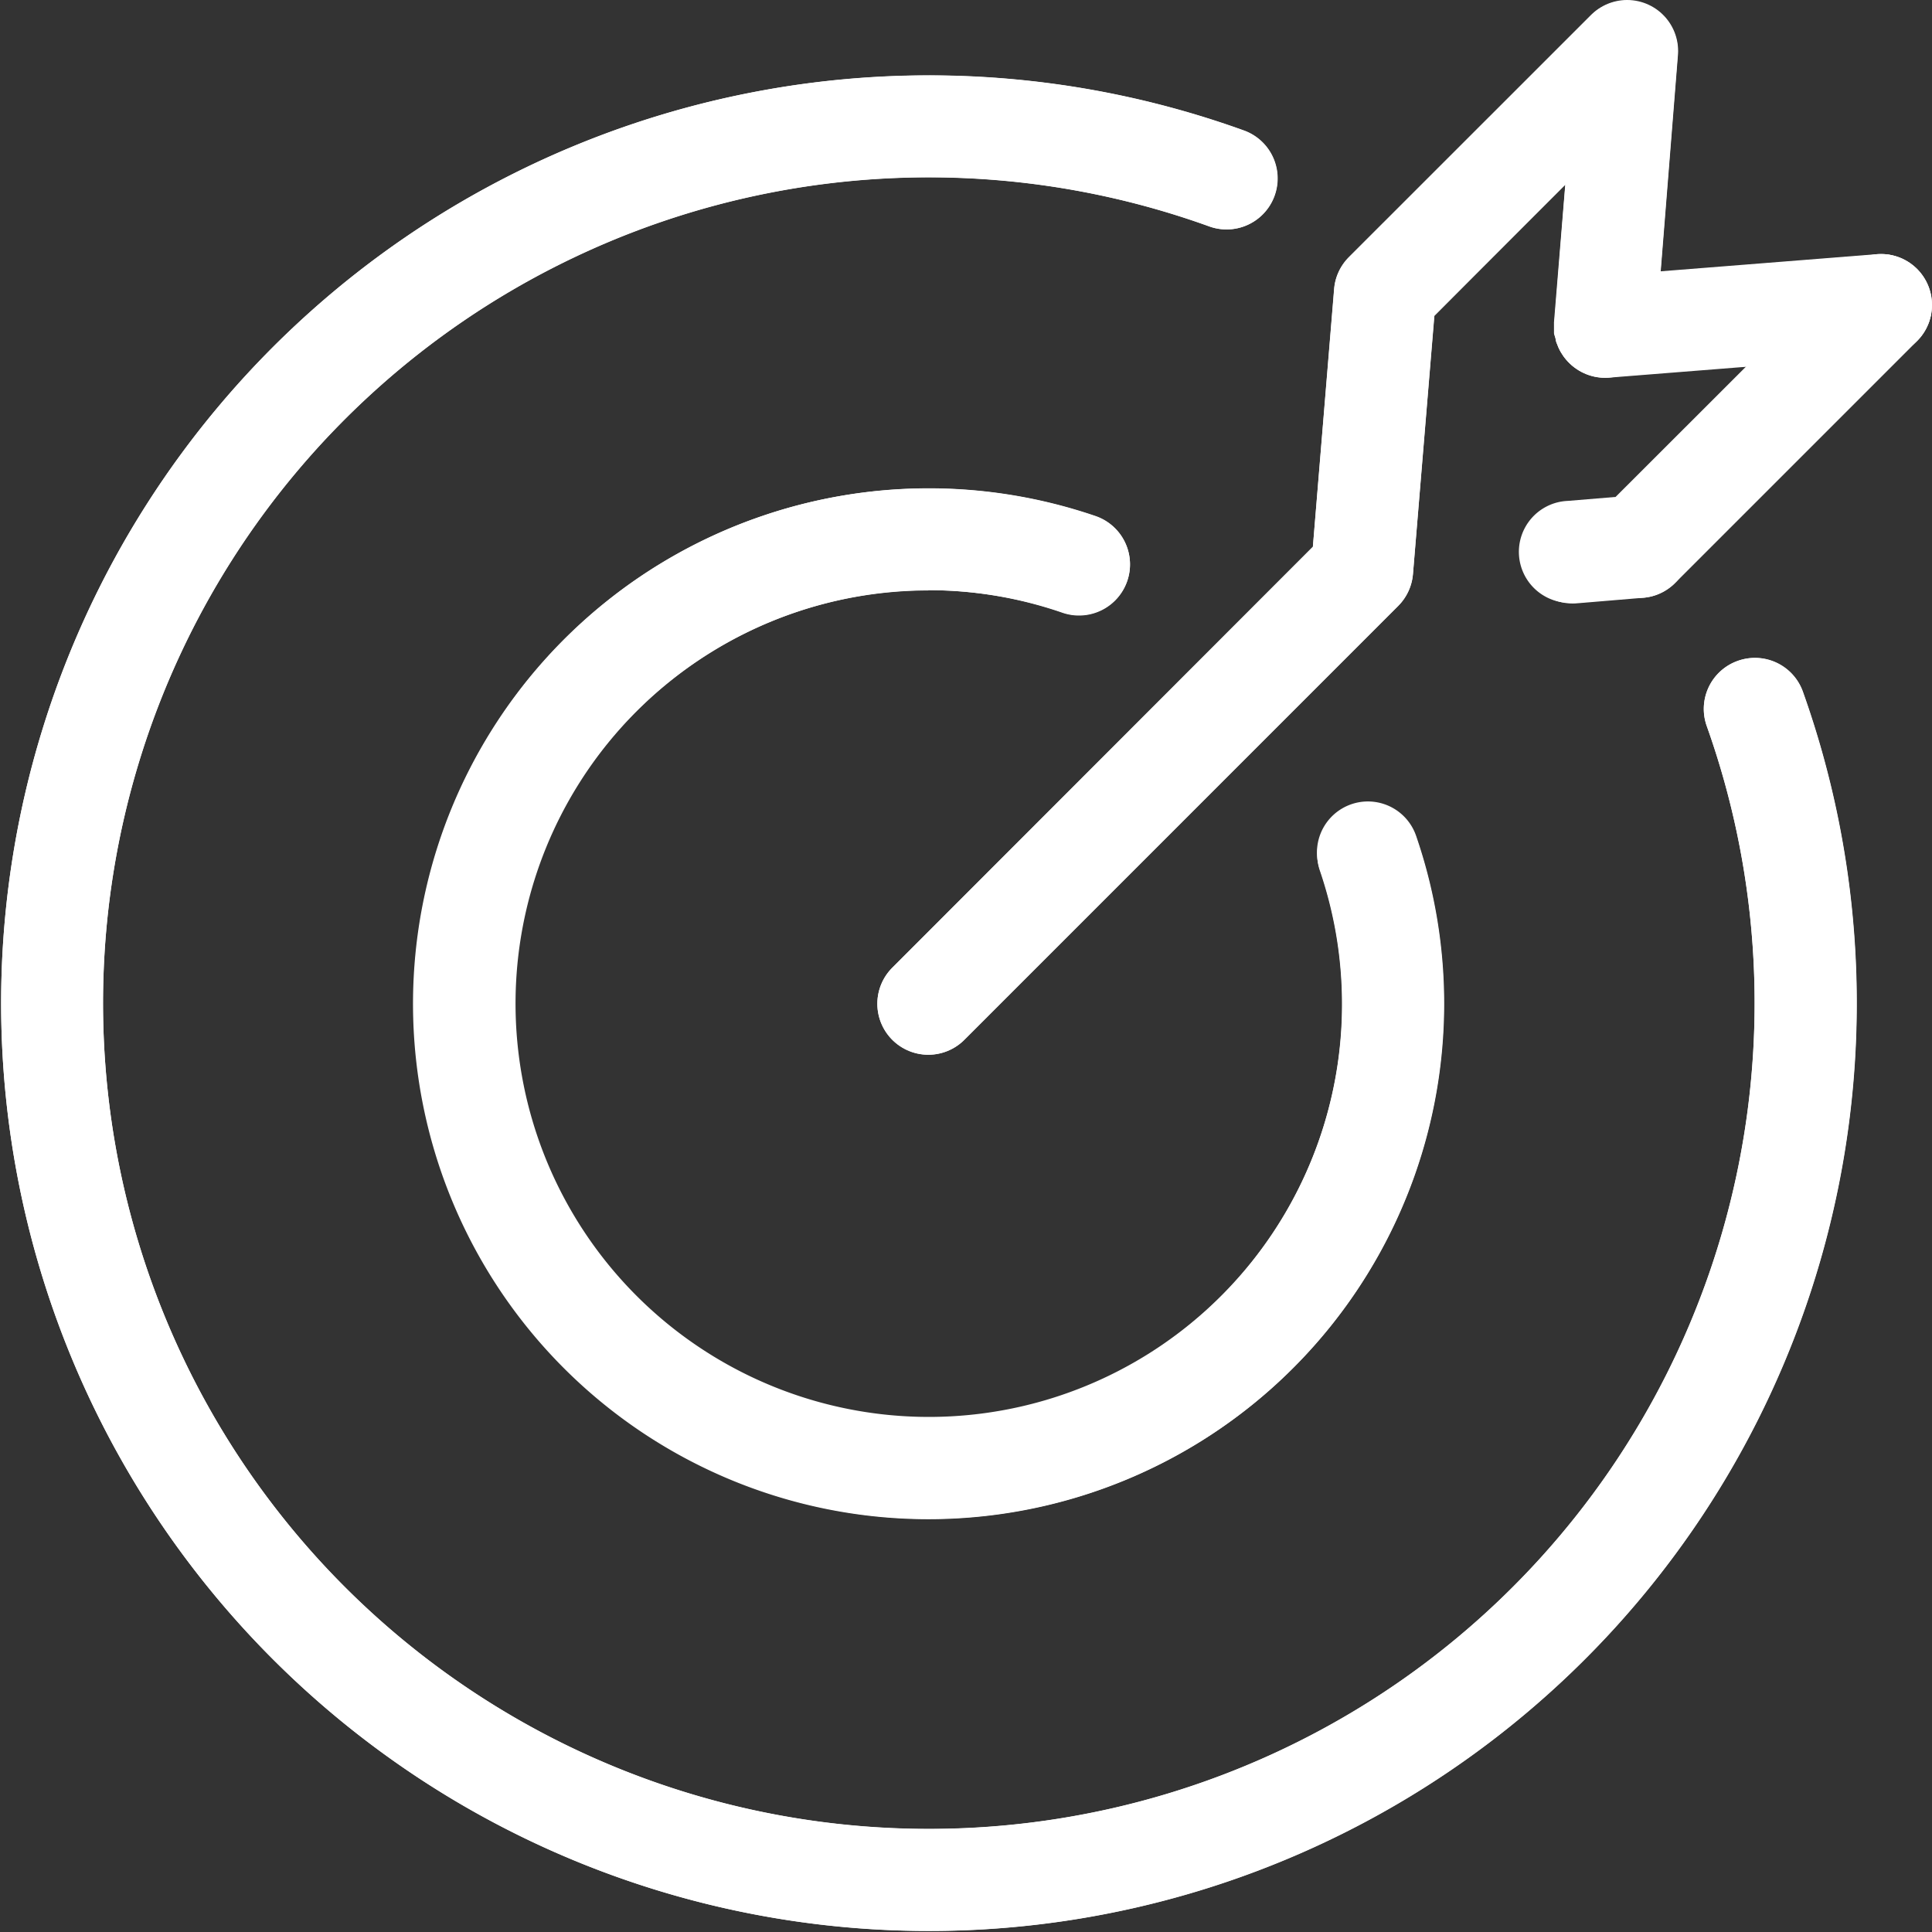 <svg xmlns="http://www.w3.org/2000/svg" viewBox="0 0 170.6 170.6"><rect x="0" y="0" width="170.6" height="170.6" fill="#333333" stroke="none"/><defs><style>.cls-1{fill:none;stroke:#fff;stroke-linecap:round;stroke-linejoin:round;stroke-width:9px;}.cls-2{fill:#fff;}</style></defs><g id="stroke"><polyline class="cls-1" points="141.74 28.86 143.68 4.5 122.3 25.87 120.28 50.32 81.97 88.64"/><line class="cls-1" x1="144.73" y1="48.3" x2="138.87" y2="48.79"/><line class="cls-1" x1="166.1" y1="26.93" x2="144.73" y2="48.3"/><line class="cls-1" x1="141.74" y1="28.86" x2="166.1" y2="26.93"/><path class="cls-1" d="M291.49,248.55A41,41,0,1,0,317,274" transform="translate(-196.21 -198.73)"/><path class="cls-1" d="M304.51,214.49a77.42,77.42,0,1,0,46.65,46.84" transform="translate(-196.21 -198.73)"/></g><g id="fill"><path class="cls-2" d="M365.9,228.34a3.64,3.64,0,0,0,.24-.35,3.58,3.58,0,0,0,.21-.39c.06-.13.12-.26.17-.39s.09-.28.13-.42.07-.28.09-.43a2.71,2.71,0,0,0,0-.41,3.85,3.85,0,0,0,0-.48c0-.06,0-.11,0-.17s0-.15,0-.23-.05-.32-.09-.48a3,3,0,0,0-.12-.4,3.69,3.69,0,0,0-.17-.42,2.64,2.64,0,0,0-.2-.37,2.84,2.84,0,0,0-.25-.39c-.08-.11-.17-.21-.26-.32s-.11-.15-.18-.22l-.16-.13-.27-.22a3.46,3.46,0,0,0-.46-.32,1.67,1.67,0,0,0-.23-.12,3.44,3.44,0,0,0-.56-.25l-.24-.07a4.34,4.34,0,0,0-.6-.14,3,3,0,0,0-.31,0l-.54,0a.85.85,0,0,1-.16,0l-19.11,1.52,1.52-19.11a4.5,4.5,0,0,0-7.67-3.53l-21.37,21.37a4.42,4.42,0,0,0-1.3,2.81L312.14,247,275,284.18a4.5,4.5,0,0,0,6.37,6.36l38.31-38.31a4.52,4.52,0,0,0,1.3-2.81l1.89-22.8L334.43,215l-1,12.19c0,.12,0,.24,0,.36s0,.23,0,.36a.29.29,0,0,1,0,.09c0,.15,0,.29.08.43s.05.29.09.43.1.25.15.37a2.35,2.35,0,0,0,.19.43,2,2,0,0,0,.19.31,3.83,3.83,0,0,0,.27.39c.08.1.17.19.25.28l.33.32a3.81,3.81,0,0,0,.32.24,2.92,2.92,0,0,0,.37.24,3,3,0,0,0,.36.18,3.25,3.25,0,0,0,.43.18l.37.11.48.08.23.05h.16l.2,0h.36l12.19-1-11.58,11.57-4.22.35a4.5,4.5,0,0,0,.37,9h.38l5.86-.49a1.43,1.43,0,0,0,.22,0l.48-.09a2.64,2.64,0,0,0,.4-.12,3.61,3.61,0,0,0,.42-.16l.39-.21.35-.23.37-.31a1.24,1.24,0,0,0,.18-.14l21.37-21.37.11-.13C365.71,228.59,365.81,228.46,365.9,228.34Z" transform="translate(-196.21 -198.73)"/><path class="cls-2" d="M278.18,250.84a36.28,36.28,0,0,1,11.85,2,4.5,4.5,0,0,0,2.92-8.52,45.51,45.51,0,1,0,28.29,28.29,4.5,4.5,0,0,0-8.51,2.92,36.53,36.53,0,1,1-34.55-24.66Z" transform="translate(-196.21 -198.73)"/><path class="cls-2" d="M349.65,257.09a4.5,4.5,0,0,0-2.73,5.75A72.92,72.92,0,1,1,303,218.72a4.5,4.5,0,0,0,3.06-8.47,81.93,81.93,0,1,0,49.36,49.57A4.49,4.49,0,0,0,349.65,257.09Z" transform="translate(-196.21 -198.73)"/></g></svg>